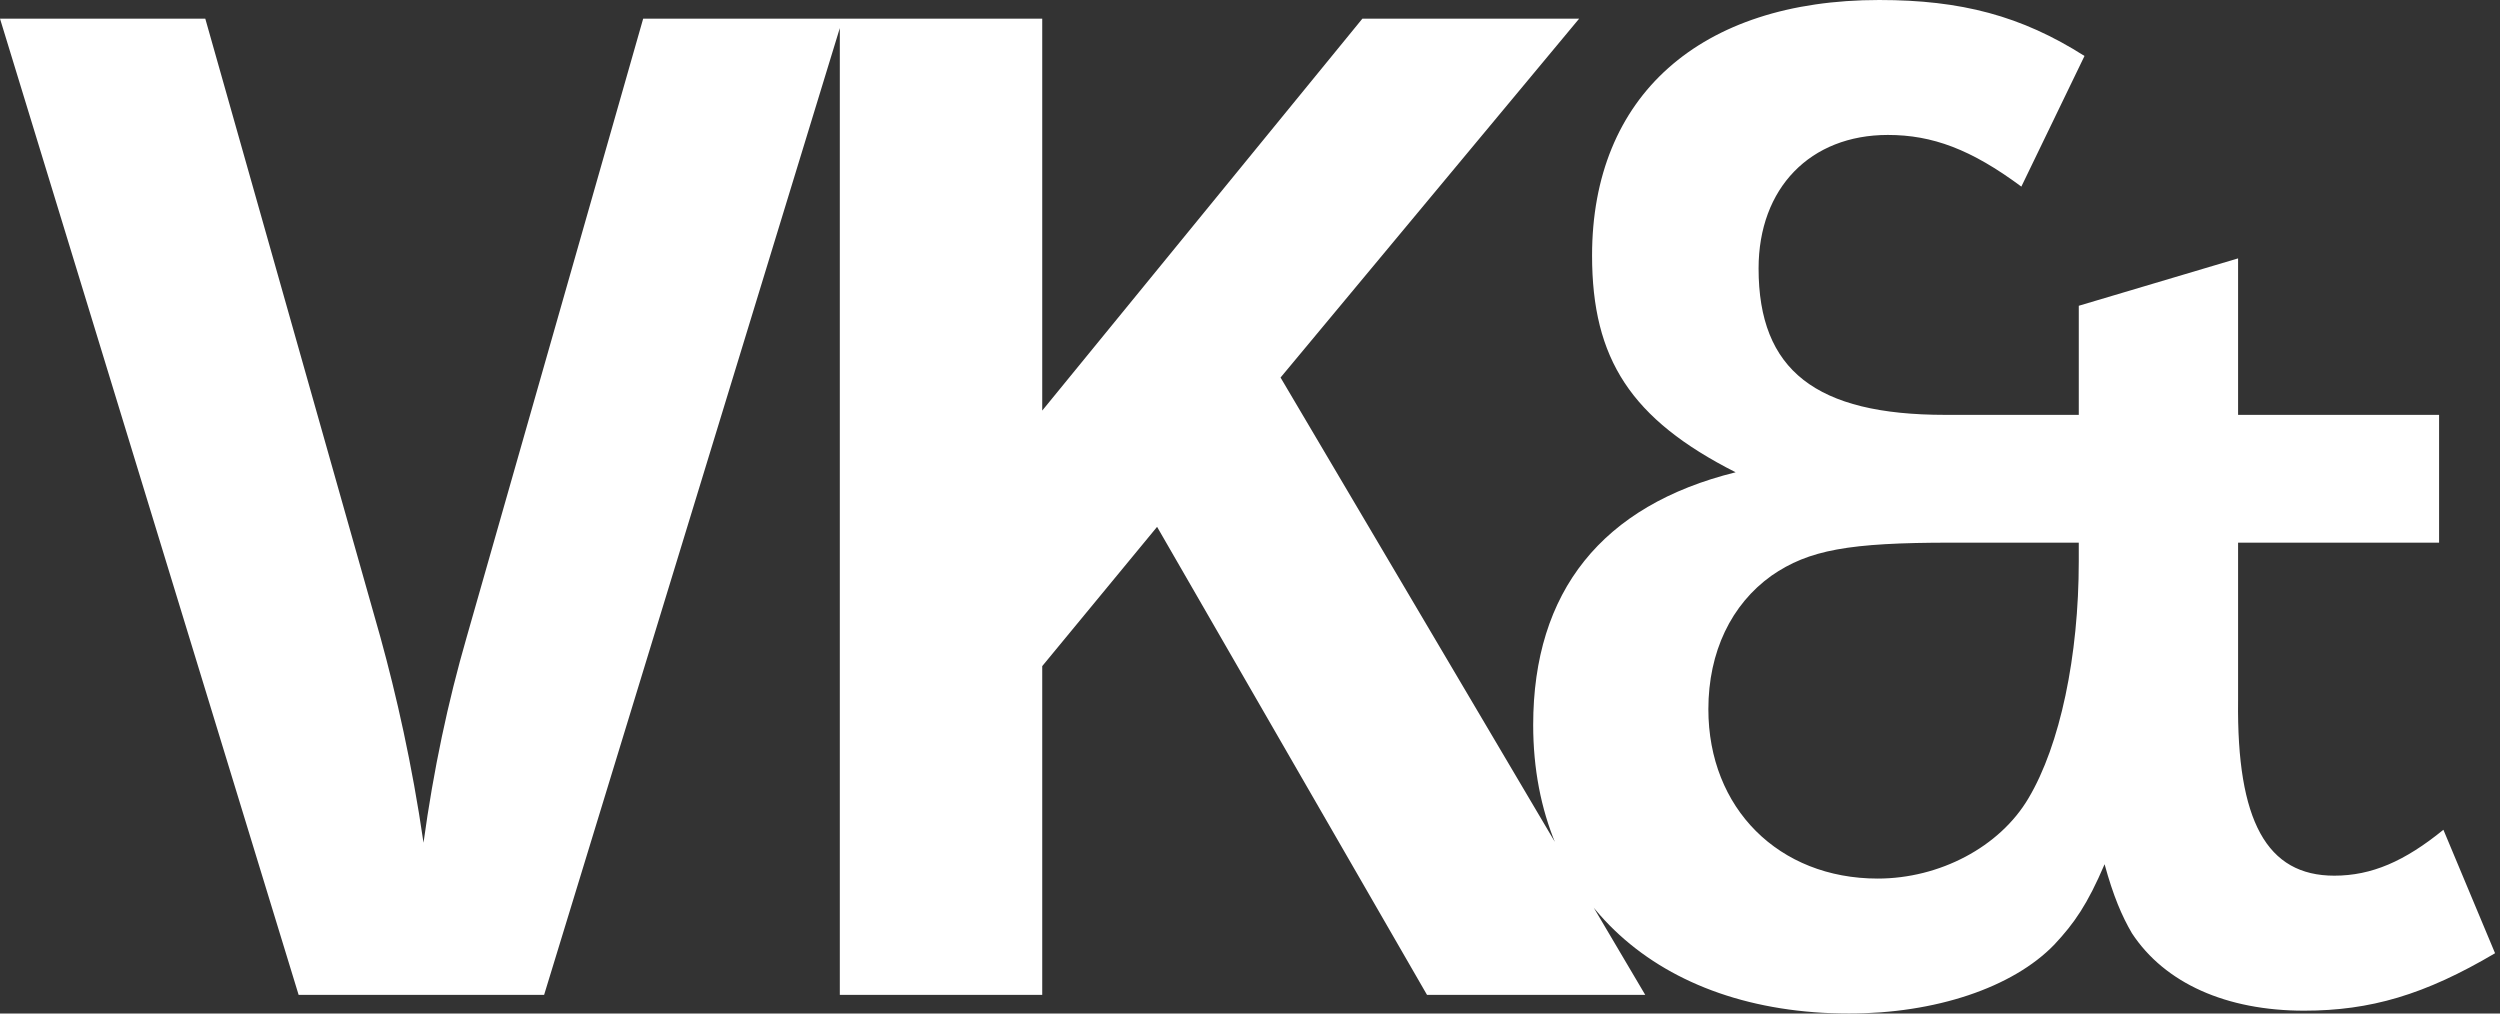 <?xml version="1.0" encoding="utf-8"?>
<!-- Generator: Adobe Illustrator 18.0.0, SVG Export Plug-In . SVG Version: 6.00 Build 0)  -->
<!DOCTYPE svg PUBLIC "-//W3C//DTD SVG 1.1//EN" "http://www.w3.org/Graphics/SVG/1.1/DTD/svg11.dtd">
<svg version="1.1" id="Layer_1" xmlns="http://www.w3.org/2000/svg" xmlns:xlink="http://www.w3.org/1999/xlink" x="0px" y="0px"
	 width="185px" height="75px" viewBox="0 0 185 75" enable-background="new 0 0 185 75" xml:space="preserve">
<rect x="0" y="0" width="185" height="75" fill="#333333" stroke="none"/>
<path fill="#FFFFFF" d="M153.829,40.156v1.381c0,7.011-1.382,13.598-3.72,17.529c-2.126,3.613-6.587,5.948-11.155,5.948
	c-7.33,0-12.535-5.203-12.535-12.534c0-4.249,1.7-7.756,4.674-9.882c2.762-1.911,5.738-2.442,13.28-2.442H153.829z M180.812,61.403
	c-2.87,2.336-5.315,3.397-8.076,3.397c-4.992,0-7.223-4.035-7.118-12.957v-5.42v-6.268h14.874V30.7h-14.874V19.12l-11.788,3.507
	V30.7h-9.881c-9.564,0-13.814-3.292-13.814-10.834c0-5.949,3.826-9.88,9.565-9.88c3.292,0,6.161,1.062,9.88,3.823l4.673-9.667
	C149.579,1.168,145.117,0,139.061,0c-13.279,0-21.248,7.118-21.248,18.909c0,7.649,2.87,12.11,10.624,16.04
	c-9.881,2.445-14.981,8.818-14.981,18.698c0,12.963,9.245,21.353,23.375,21.353c6.372,0,12.11-1.909,15.19-5.1
	c1.488-1.59,2.444-2.971,3.719-5.947c0.638,2.338,1.275,3.824,2.019,5.1c2.44,3.719,7.01,5.737,12.747,5.737
	c4.886,0,8.922-1.171,14.128-4.252L180.812,61.403z M62.146,73.619h14.979V49.293l8.499-10.306l19.974,34.632h16.149L94.761,27.938
	L116.858,1.38h-16.041L77.125,30.383V1.38H62.146V73.619z M22.098,73.619h18.167L62.36,1.38H47.595L34.528,47.167
	c-1.381,4.78-2.443,9.775-3.188,15.193c-0.85-5.845-2.016-10.943-3.186-15.193L15.191,1.38H0L22.098,73.619z"/>
</svg>
